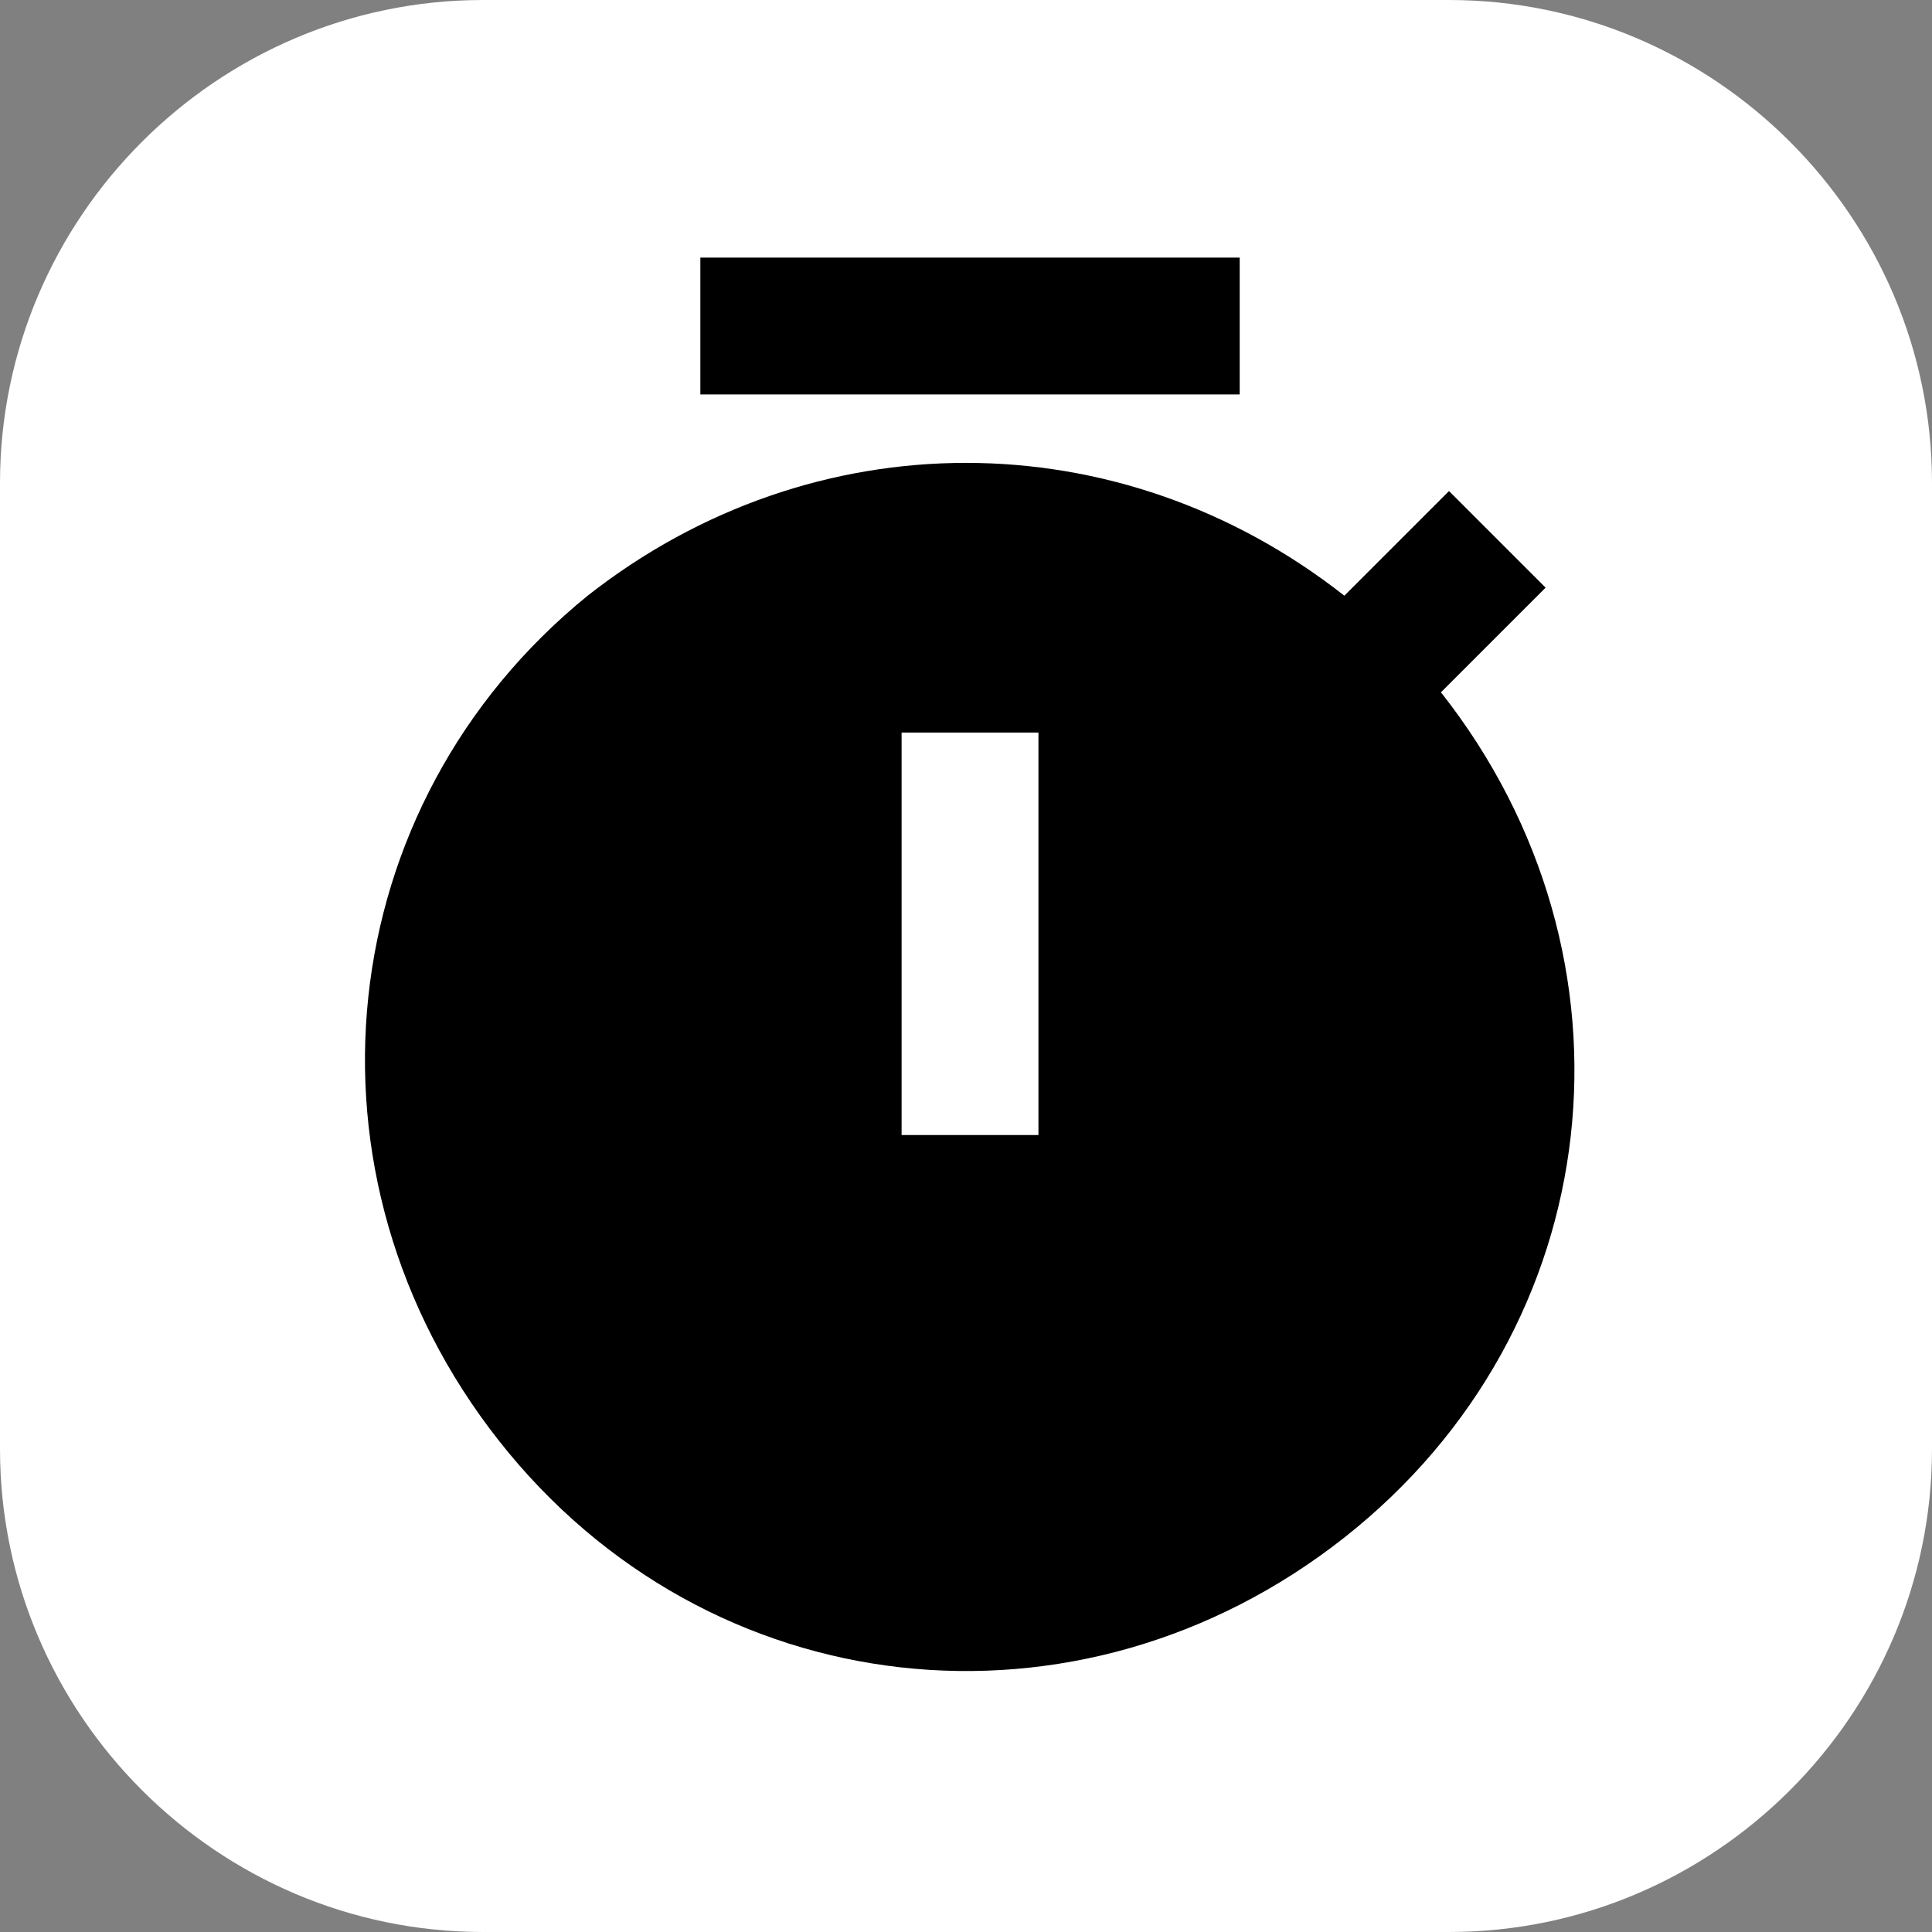 <svg id="Layer_1" enable-background="new 0 0 24 24" height="512" viewBox="0 0 24 24" width="512" xmlns="http://www.w3.org/2000/svg"><rect x="0" y="0" width="24" height="24" fill="#808080" stroke="none"/><path d="m18 24h-12c-3.3 0-6-2.7-6-6v-12c0-3.3 2.7-6 6-6h12c3.3 0 6 2.7 6 6v12c0 3.3-2.7 6-6 6z" fill="#ffffff" opacity="1" original-fill="#00adff"></path><path d="m16.7 7.4 1.3-1.3 1.2 1.2-1.3 1.3c2.6 3.3 2.1 7.9-1.2 10.5s-7.9 2.1-10.5-1.2-2.1-7.9 1.1-10.5c2.8-2.2 6.6-2.2 9.4 0zm-5.5 1.7v5h1.7v-5zm-2.5-5.9h6.7v1.7h-6.7z" fill="#000000" opacity="1" original-fill="#ffffff"></path></svg>